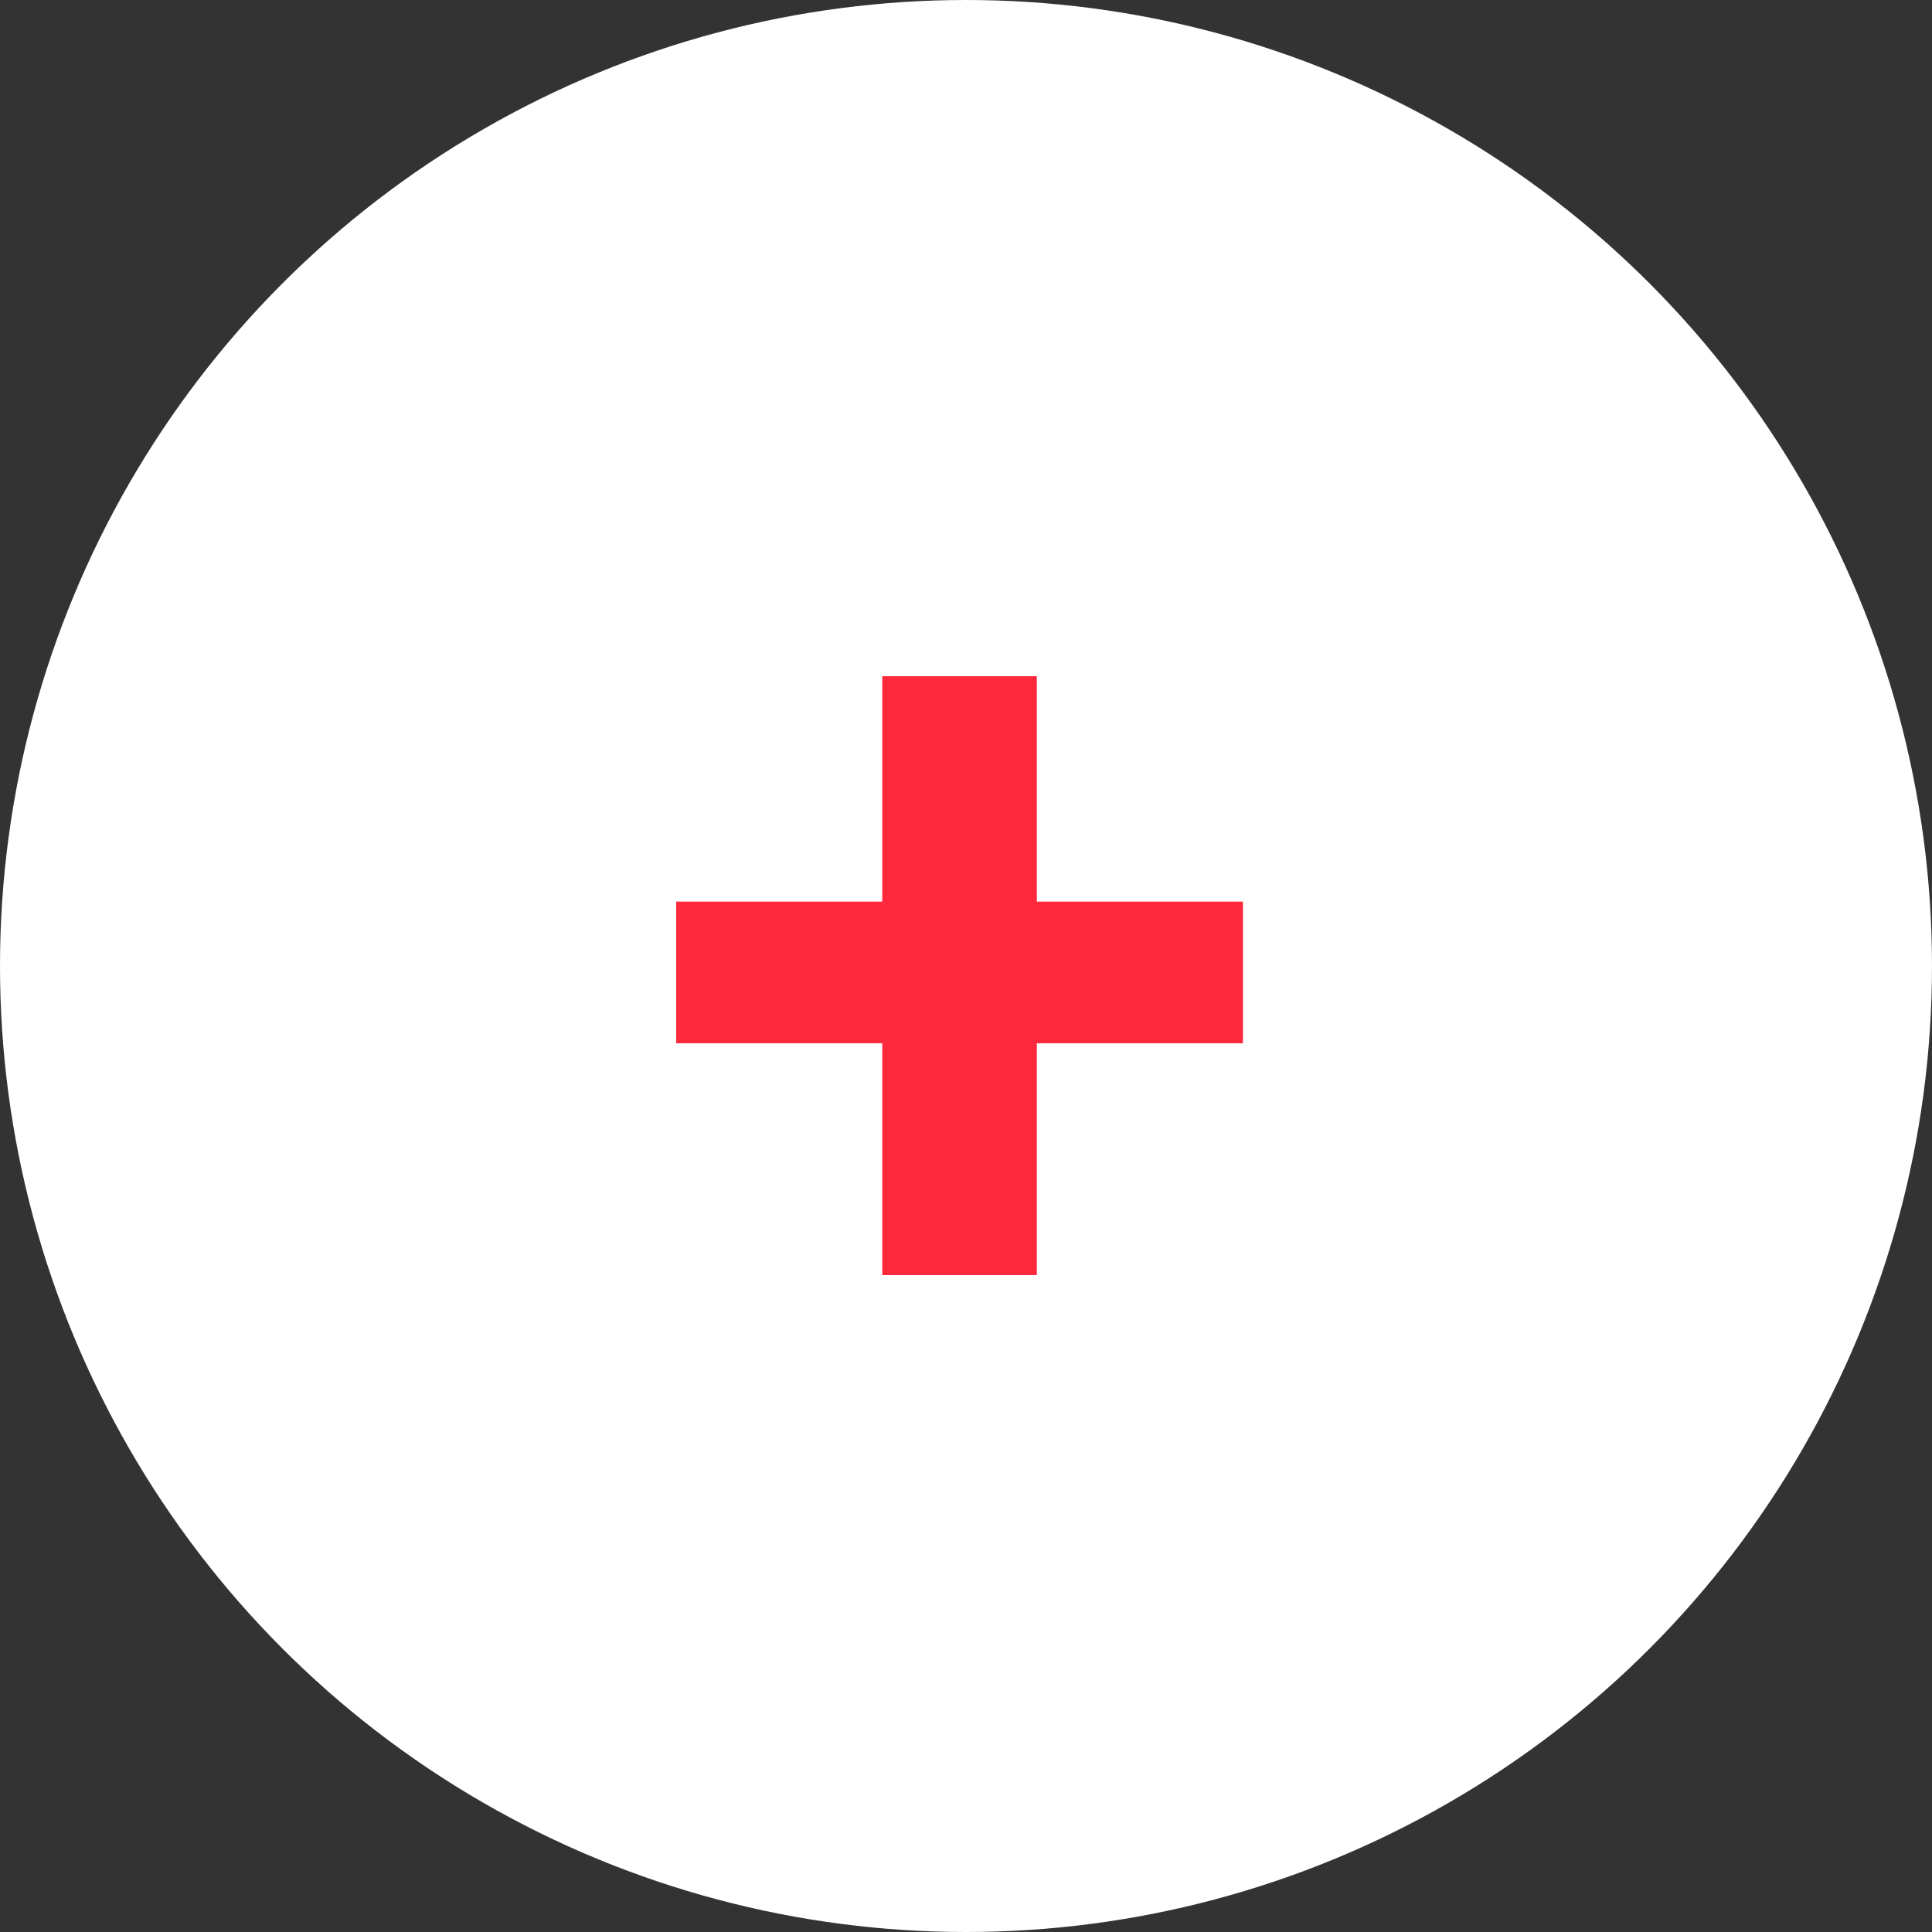 <?xml version="1.0" encoding="utf-8"?>
<!-- Generator: Adobe Illustrator 28.0.0, SVG Export Plug-In . SVG Version: 6.00 Build 0)  -->
<svg version="1.1" id="Layer_1" xmlns="http://www.w3.org/2000/svg" xmlns:xlink="http://www.w3.org/1999/xlink" x="0px" y="0px"
	 viewBox="0 0 30 30" style="enable-background:new 0 0 30 30;" xml:space="preserve">
<rect x="0" y="0" width="30" height="30" fill="#333333" stroke="none"/>
<style type="text/css">
	.st0{fill-rule:evenodd;clip-rule:evenodd;fill:#FFFFFF;}
	.st1{fill:#FE293D;}
</style>
<g id="Design">
	<g id="Product-Single" transform="translate(-311, -277)">
		<g id="Group-8" transform="translate(311, 277)">
			<circle id="Oval" class="st0" cx="15" cy="15" r="15"/>
			<polygon id="_x2B_" class="st1" points="16.1,19.8 16.1,16.2 19.3,16.2 19.3,14 16.1,14 16.1,10.5 13.7,10.5 13.7,14 10.5,14 
				10.5,16.2 13.7,16.2 13.7,19.8 			"/>
		</g>
	</g>
</g>
</svg>
